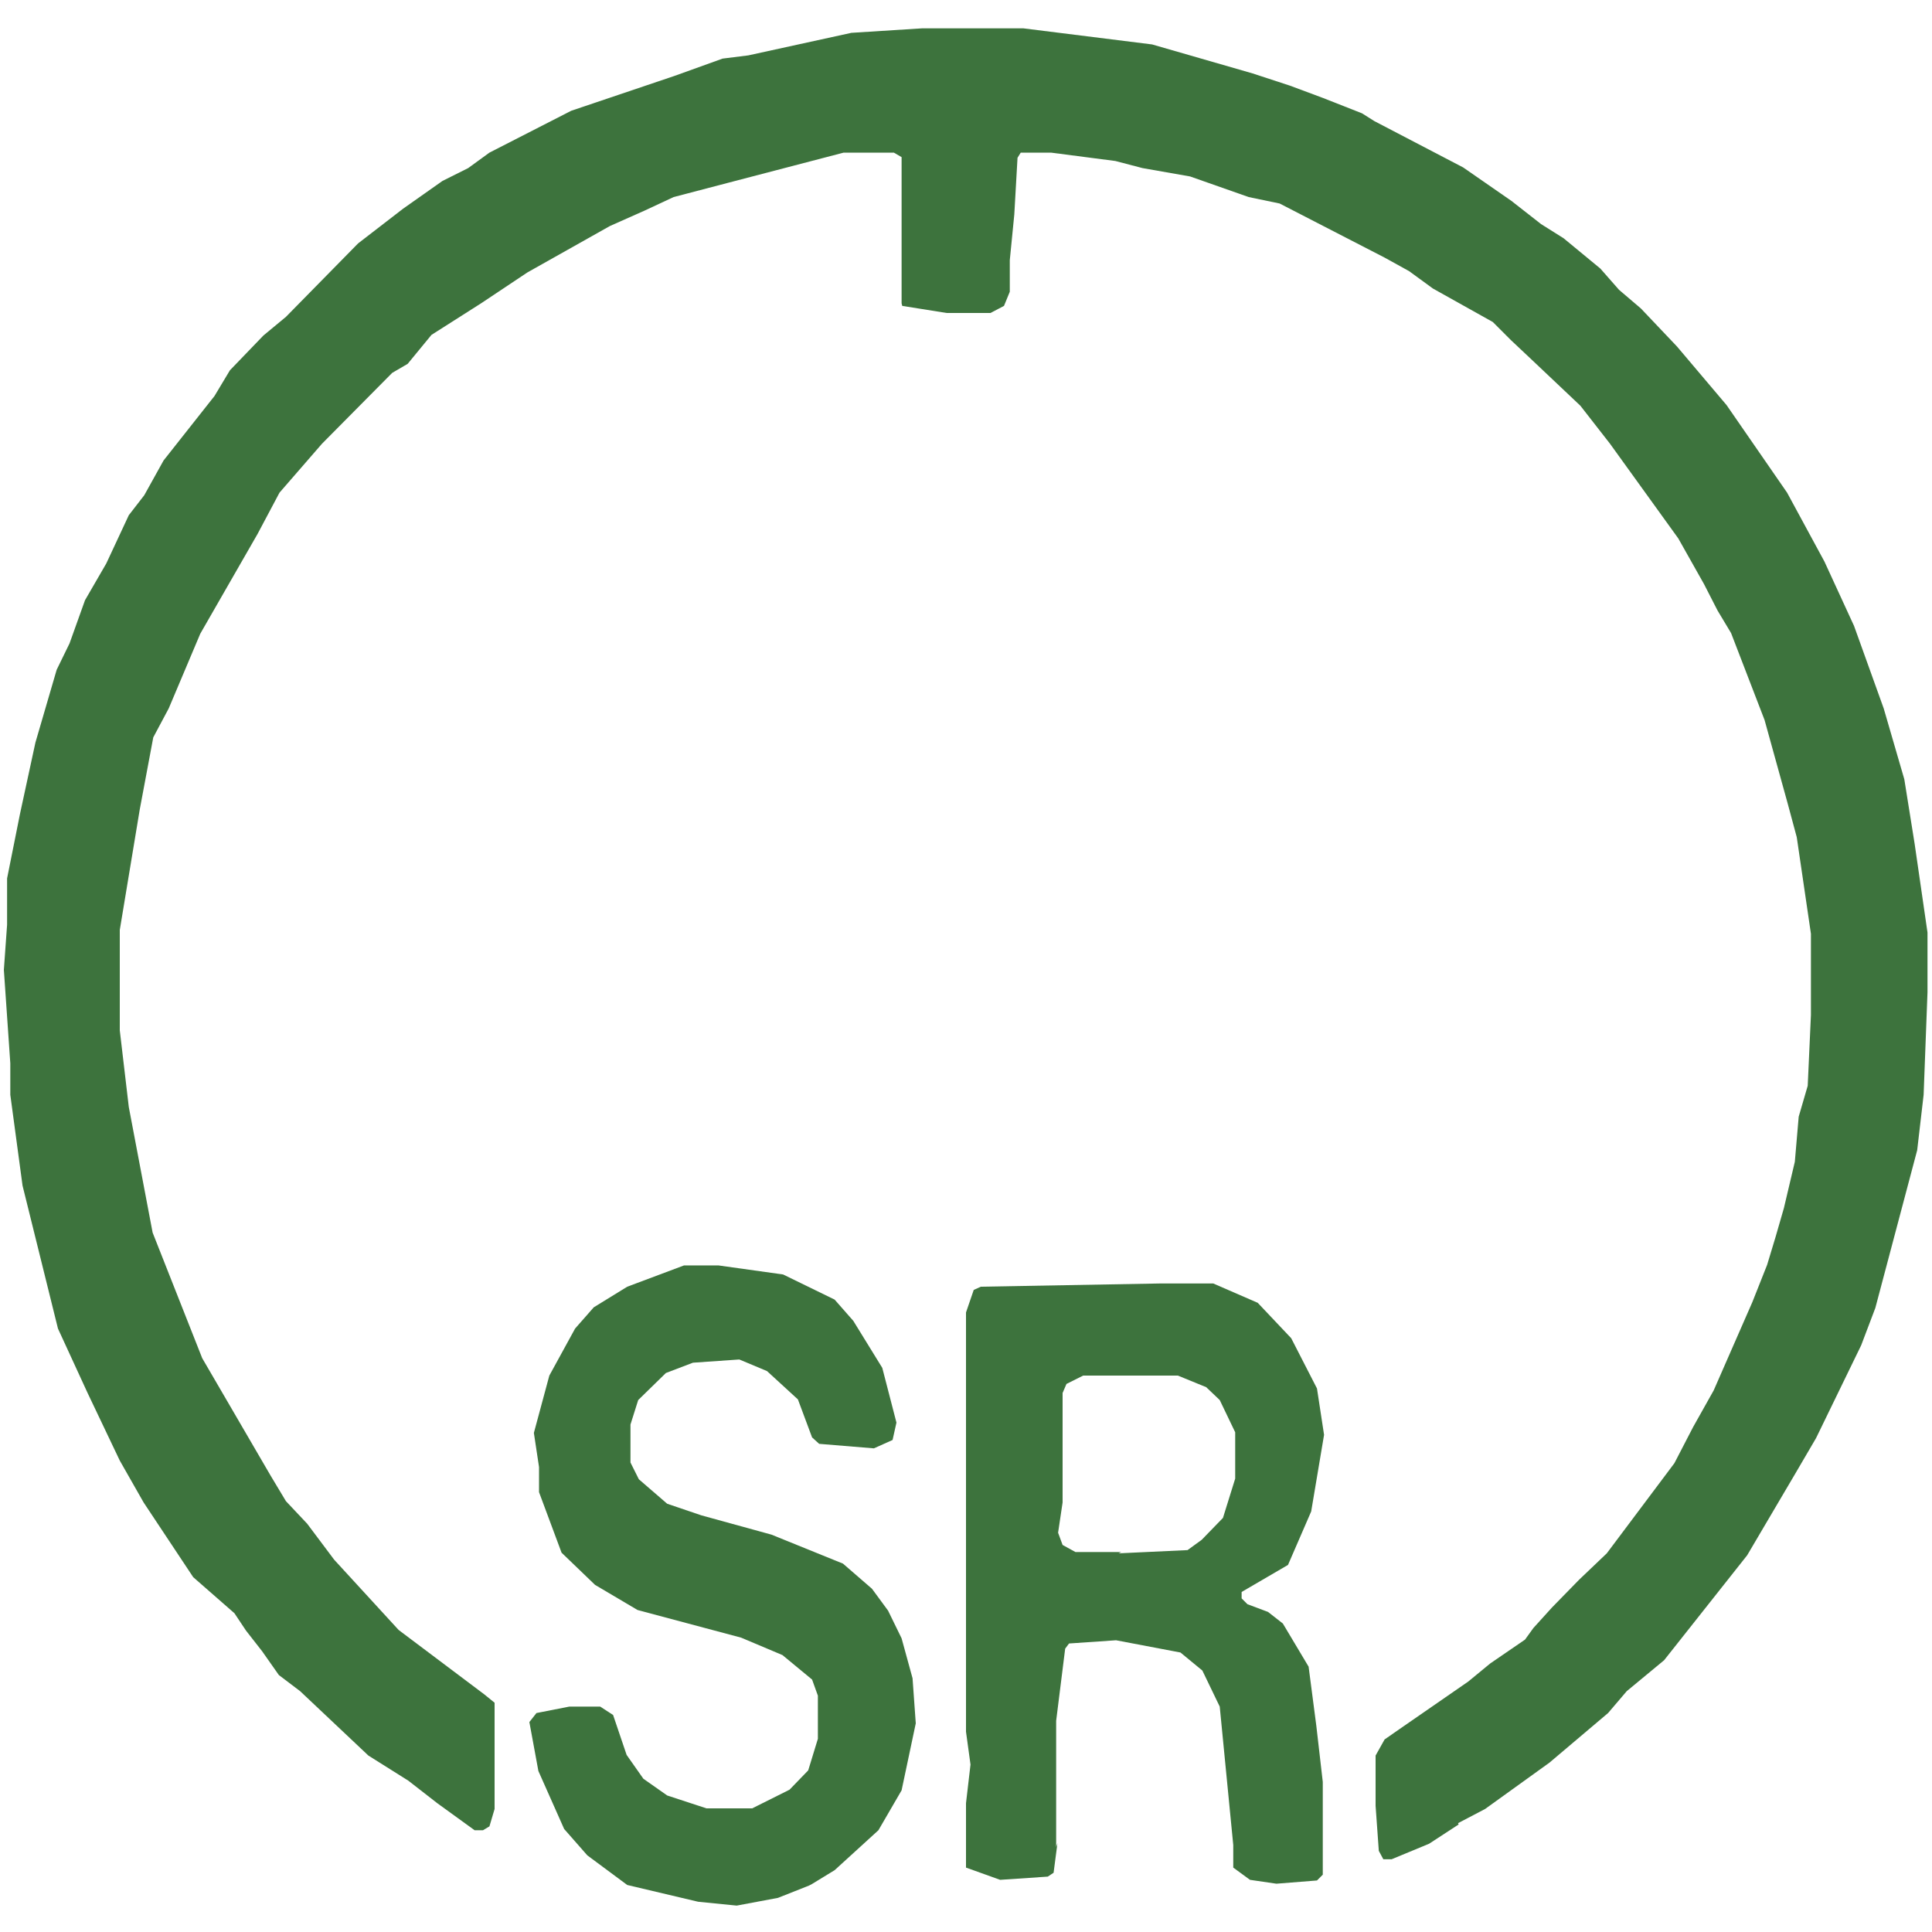 <svg id="レイヤー_1" data-name="レイヤー 1" xmlns="http://www.w3.org/2000/svg" viewBox="0 0 30 30"><defs><style>.cls-1{fill:#3d733d;}</style></defs><path class="cls-1" d="M17.37,24.12l1.07-.05.22-.16.33-.34.19-.61,0-.72-.24-.5-.21-.2-.44-.18-.52,0-.95,0-.26.13-.06.14v1.7l-.07.47.07.19.2.11.71,0m5.24,4.23-.46.3-.58.24-.13,0-.07-.13-.05-.7v-.78l.14-.25.23-.16,1.07-.74.34-.28.54-.37.13-.18.29-.32.42-.43.43-.41L26,22.72l.29-.56.32-.57.6-1.37.23-.58.13-.43.13-.45.17-.72.06-.7.14-.48.05-1.1,0-1.26L27.9,13l-.14-.52-.36-1.3-.52-1.35-.21-.35-.21-.41-.4-.71L25,6.89l-.46-.59-.74-.7-.34-.32L23.18,5l-.93-.52-.37-.27L21.5,4l-1.63-.84-.48-.1-.91-.32-.74-.13-.42-.11-1-.13-.47,0-.05.08-.05.88-.07.71,0,.49-.09.22-.21.11-.68,0-.69-.11L14,4.71l0-2,0-.27-.12-.07-.78,0-1.8.47-.84.22-.45.21-.54.24-1.28.72-.72.48L6.7,5.2l-.37.45-.24.14L5,6.89l-.66.76L4,8.29,3.11,9.84,2.62,11l-.24.45-.21,1.12-.31,1.87V16L2,17.19l.37,1.95.77,1.95,1.06,1.82.24.4.33.35.42.56,1,1.09,1.33,1,.16.13,0,.86,0,.79-.08.27-.1.06-.13,0L6.79,28l-.45-.35-.62-.39-1.06-1-.33-.25-.26-.37-.25-.32-.18-.27L3,24.49l-.77-1.16-.37-.65-.5-1.05-.46-1L.35,18.41.16,17l0-.49L.06,15.06l.05-.7,0-.72.2-1,.24-1.11.33-1.13.2-.41.24-.67.33-.57L2,8l.24-.31.3-.54.79-1,.24-.4.52-.54.35-.29L5.56,3.78l.7-.54.61-.43.4-.2.33-.24,1.27-.65,1.6-.54.75-.27.4-.05,1.6-.35,1.1-.07h1.57l2,.25,1.56.45.58.19.51.19.61.24.19.12,1.38.72.75.52.46.36.35.22.57.47.29.33.34.29.56.59.77.91.94,1.36.58,1.07.46,1L29.25,11l.32,1.1.16,1,.2,1.38v.93L29.87,17l-.1.86-.65,2.45-.22.58-.7,1.44-.31.53-.76,1.29-1.29,1.63-.58.48-.29.34-.91.77-1,.72-.42.22m-6.22.31-.06.46-.09.06-.74.05-.39-.14L15,29l0-1,.07-.6L15,26.89V25.52l0-1.89V20.38l.12-.35.11-.05L18,19.93l.84,0,.69.3.52.55.4.78.11.72-.2,1.19L20,24.3l-.72.42,0,.1.09.09.32.12.23.18.4.67.12.92.1.87,0,1.08,0,.36-.09.09-.63.05-.41-.06L19.15,29l0-.35-.21-2.15-.27-.56-.34-.28-1-.19-.73.05-.06.08-.14,1.12,0,.86v1.1m-3.84.6-.48.19-.64.12-.6-.06-1.1-.26-.62-.46-.36-.41-.4-.9-.14-.76.11-.14.51-.1.48,0,.2.13.21.62.26.37.37.26.61.2.71,0,.58-.29.29-.3L12.7,27l0-.67-.09-.25-.46-.38-.64-.27L9.9,25l-.66-.39-.52-.5-.35-.94,0-.39-.08-.53.24-.89.4-.73.29-.33.52-.32.88-.33.54,0,1,.14.8.39.29.33.45.73.22.85-.06.27-.29.13-.85-.07-.11-.1-.22-.59-.48-.44-.43-.18-.72.05-.42.16-.43.42-.12.38,0,.59.13.26.44.38.53.18,1.09.3,1.11.45.45.39.25.34.21.43.17.62.05.7L14,27.8l-.36.62-.68.62-.36.22"/></svg>